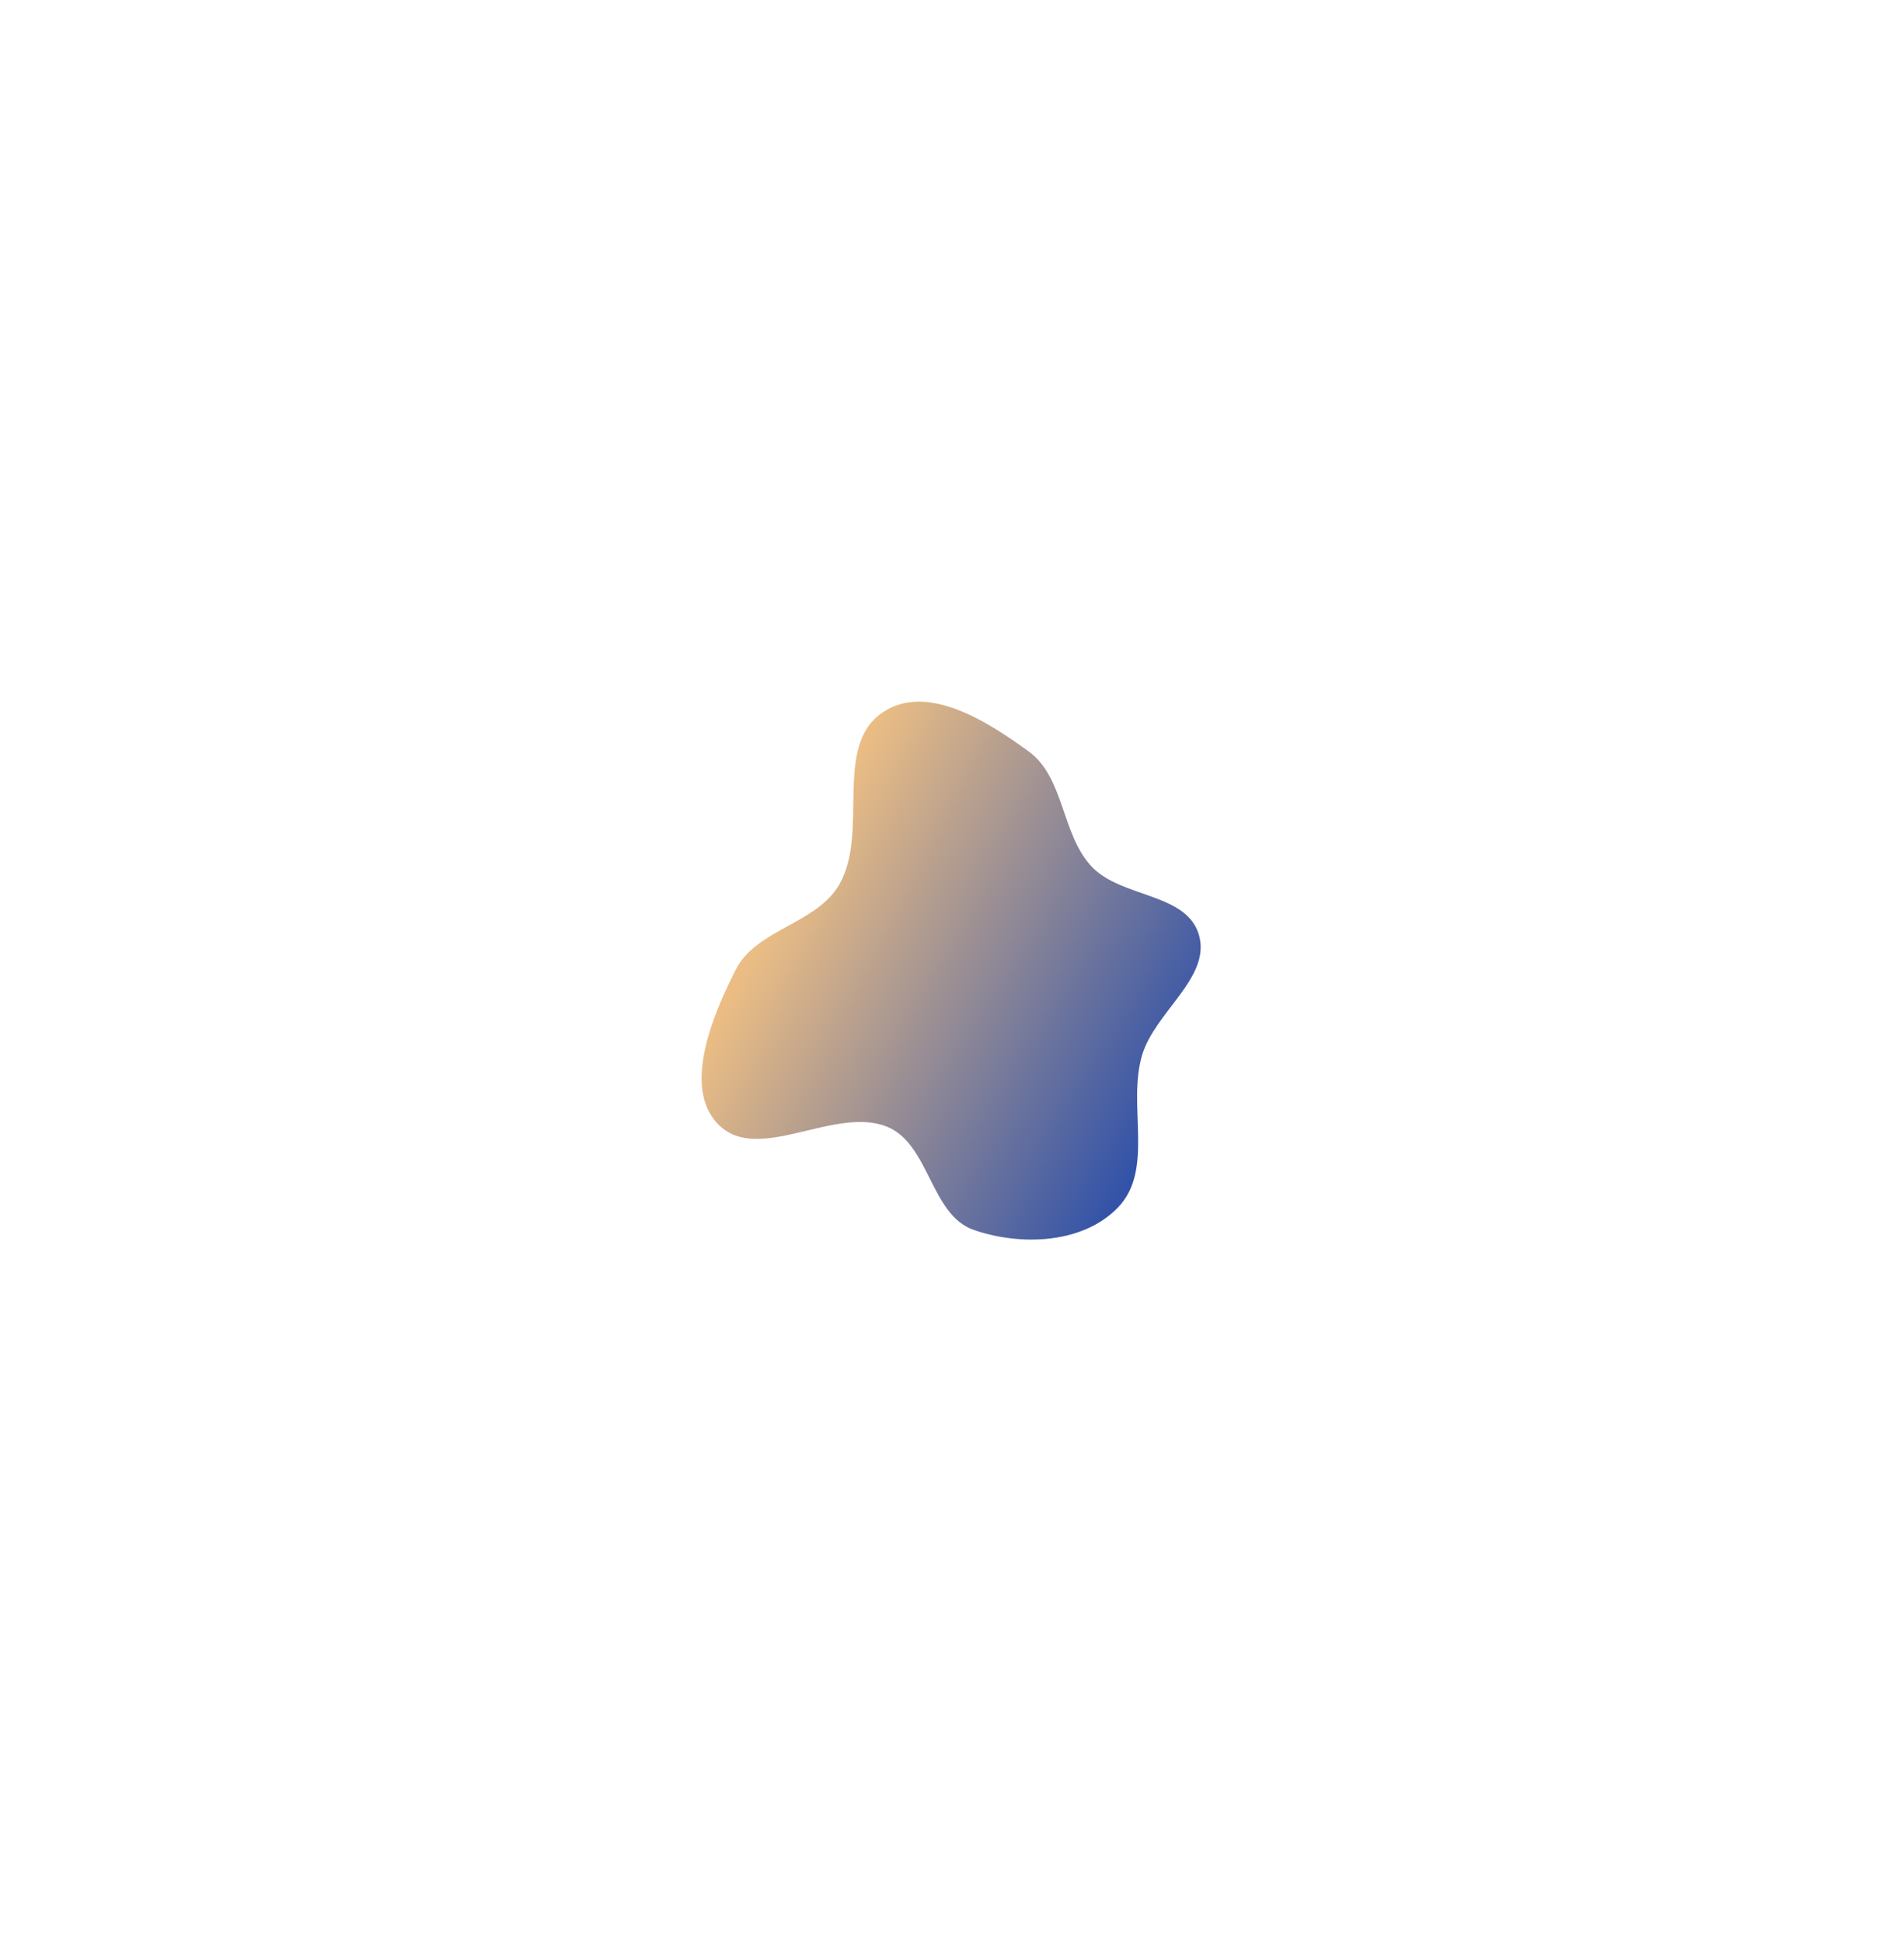 <svg width="787" height="803" viewBox="0 0 787 803" fill="none" xmlns="http://www.w3.org/2000/svg">
<g filter="url(#filter0_f_2017_938)">
<path fill-rule="evenodd" clip-rule="evenodd" d="M366.81 465.749C345.053 456.753 313.215 481.598 296.792 464.625C282.254 449.601 294.096 420.538 304.043 400.882C312.661 383.853 337.552 382.008 346.995 365.418C359.319 343.769 344.3 308.786 364.504 294.668C382.799 281.882 408.106 298.087 425.321 310.682C439.897 321.347 438.729 344.669 451.042 357.983C463.362 371.306 490.834 368.826 495.664 386.749C500.366 404.194 477.394 418.291 472.085 436.058C465.845 456.943 477.237 483.373 462.108 499.057C447.379 514.327 421.431 514.946 402.403 508.296C384.667 502.097 384.156 472.922 366.81 465.749Z" fill="url(#paint0_linear_2017_938)"/>
</g>
<defs>
<filter id="filter0_f_2017_938" x="0" y="0" width="786.295" height="802.324" filterUnits="userSpaceOnUse" color-interpolation-filters="sRGB">
<feFlood flood-opacity="0" result="BackgroundImageFix"/>
<feBlend mode="normal" in="SourceGraphic" in2="BackgroundImageFix" result="shape"/>
<feGaussianBlur stdDeviation="145" result="effect1_foregroundBlur_2017_938"/>
</filter>
<linearGradient id="paint0_linear_2017_938" x1="371.522" y1="278.161" x2="531.826" y2="361.498" gradientUnits="userSpaceOnUse">
<stop stop-color="#EBBD84"/>
<stop offset="1" stop-color="#3353A8"/>
</linearGradient>
</defs>
</svg>
